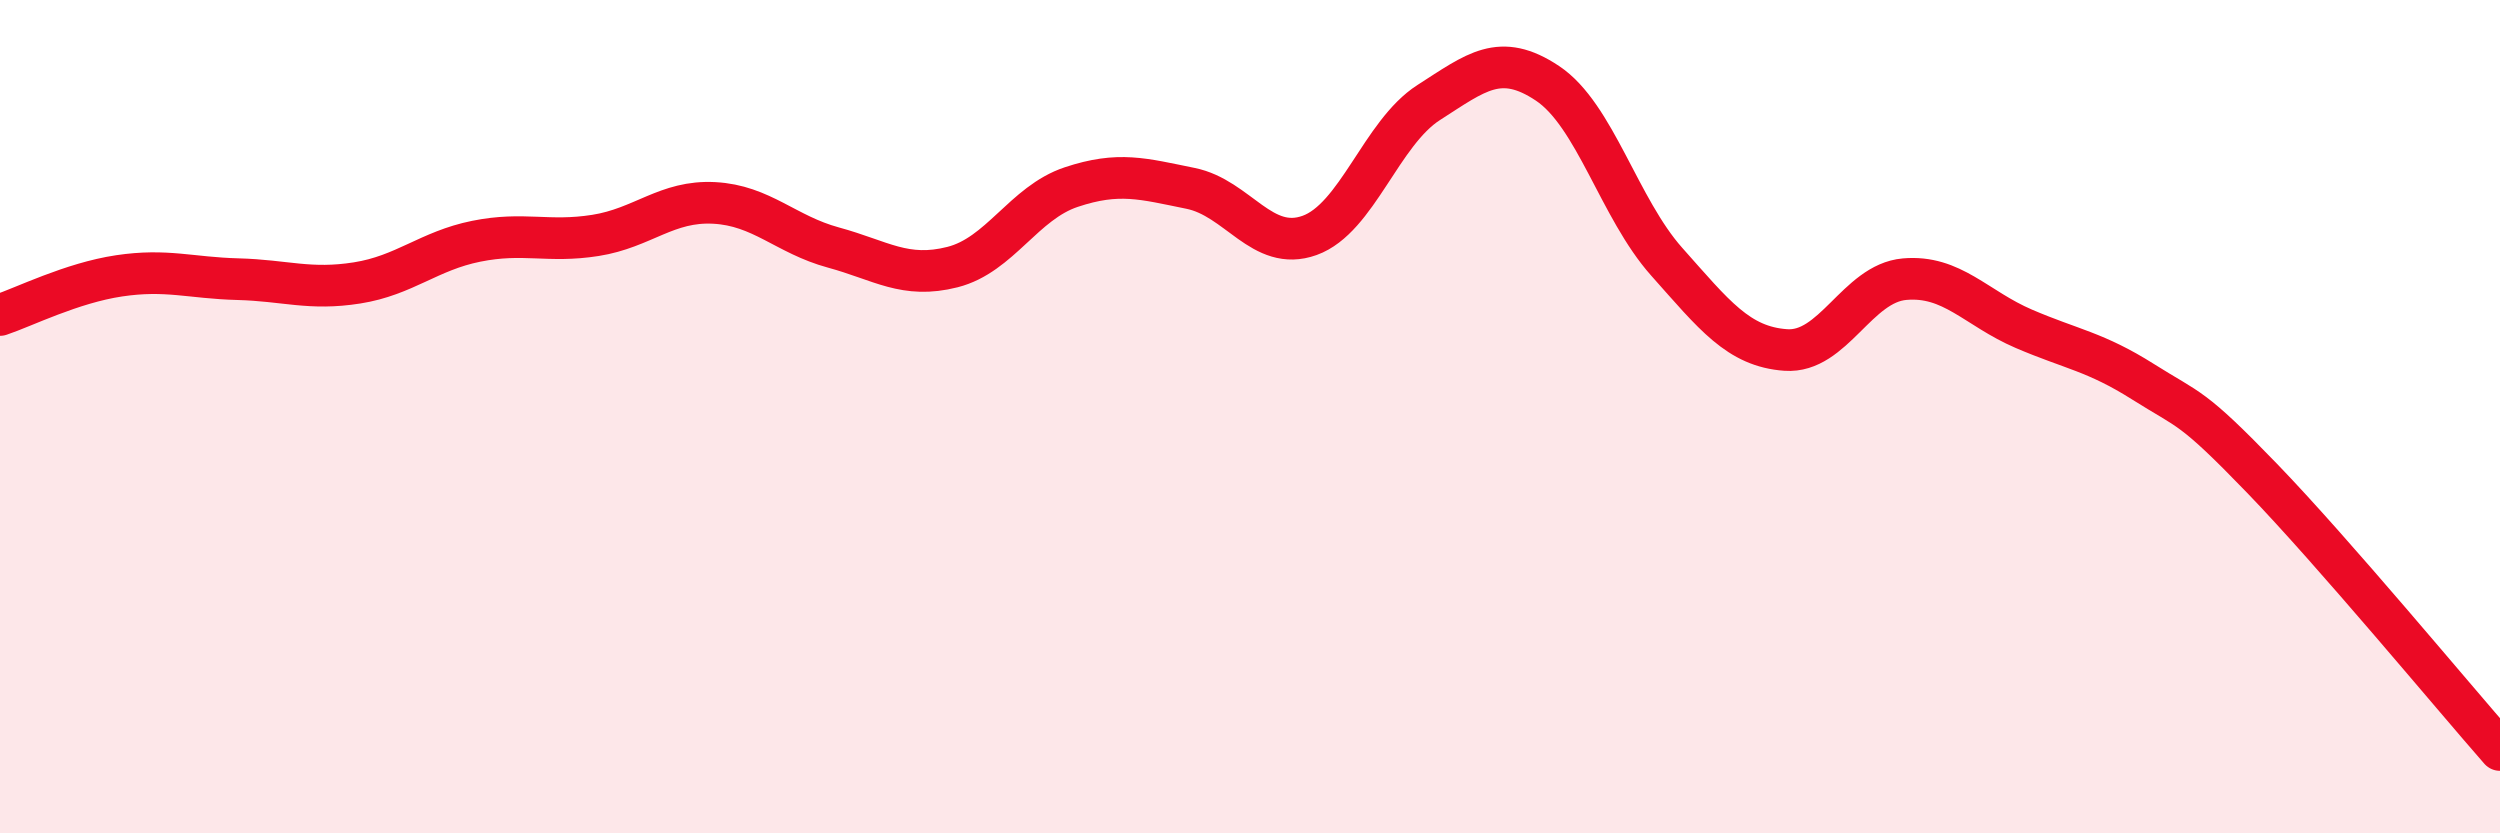 
    <svg width="60" height="20" viewBox="0 0 60 20" xmlns="http://www.w3.org/2000/svg">
      <path
        d="M 0,7.56 C 0.57,7.37 1.72,6.79 2.86,6.62 C 4,6.45 4.57,6.67 5.71,6.7 C 6.85,6.73 7.43,6.97 8.57,6.79 C 9.71,6.61 10.29,6.02 11.43,5.79 C 12.57,5.56 13.15,5.83 14.29,5.65 C 15.43,5.47 16,4.81 17.14,4.87 C 18.28,4.93 18.86,5.63 20,5.94 C 21.14,6.25 21.72,6.7 22.86,6.41 C 24,6.12 24.57,4.87 25.71,4.49 C 26.85,4.11 27.43,4.29 28.57,4.52 C 29.71,4.75 30.29,6.06 31.43,5.65 C 32.57,5.24 33.15,3.19 34.29,2.46 C 35.43,1.73 36,1.24 37.14,2 C 38.28,2.76 38.86,5 40,6.28 C 41.14,7.56 41.72,8.32 42.86,8.4 C 44,8.48 44.57,6.8 45.71,6.7 C 46.85,6.6 47.43,7.4 48.57,7.89 C 49.71,8.38 50.29,8.44 51.43,9.16 C 52.57,9.88 52.58,9.71 54.29,11.48 C 56,13.25 58.86,16.7 60,18L60 20L0 20Z"
        fill="#EB0A25"
        opacity="0.1"
        stroke-linecap="round"
        stroke-linejoin="round"
      />
      <path
        d="M 0,7.56 C 0.57,7.37 1.72,6.79 2.86,6.62 C 4,6.45 4.57,6.67 5.71,6.7 C 6.85,6.73 7.43,6.97 8.57,6.79 C 9.71,6.61 10.29,6.02 11.43,5.79 C 12.57,5.56 13.15,5.83 14.29,5.65 C 15.43,5.47 16,4.81 17.14,4.87 C 18.28,4.93 18.86,5.63 20,5.94 C 21.14,6.25 21.72,6.7 22.86,6.41 C 24,6.12 24.57,4.87 25.71,4.49 C 26.85,4.11 27.43,4.29 28.57,4.52 C 29.71,4.75 30.29,6.06 31.43,5.65 C 32.57,5.24 33.15,3.19 34.29,2.46 C 35.43,1.73 36,1.24 37.14,2 C 38.28,2.76 38.86,5 40,6.28 C 41.14,7.56 41.72,8.32 42.86,8.4 C 44,8.48 44.57,6.8 45.71,6.7 C 46.85,6.6 47.43,7.4 48.57,7.89 C 49.71,8.38 50.29,8.44 51.43,9.16 C 52.57,9.88 52.58,9.71 54.29,11.48 C 56,13.25 58.86,16.7 60,18"
        stroke="#EB0A25"
        stroke-width="1"
        fill="none"
        stroke-linecap="round"
        stroke-linejoin="round"
      />
    </svg>
  